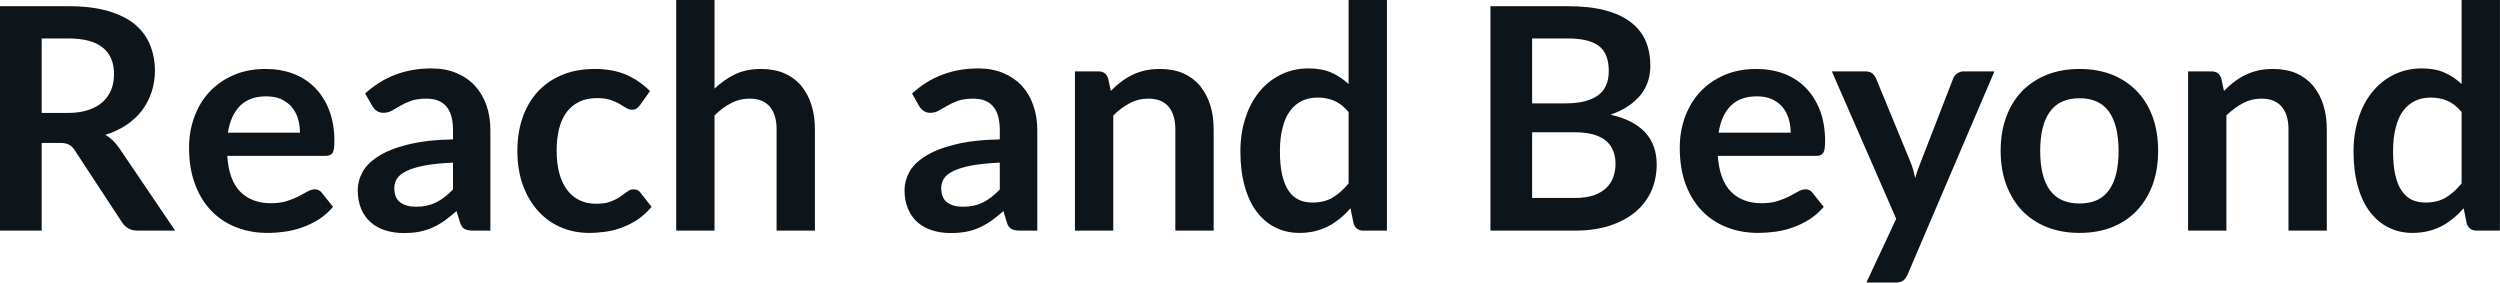 <svg fill="#0d141a" viewBox="0 0 185.265 20.941" height="100%" width="100%" xmlns="http://www.w3.org/2000/svg"><path preserveAspectRatio="none" d="M4.42 10.59L3.09 10.59L3.09 17.09L0 17.09L0 0.46L5.07 0.46Q6.77 0.46 7.99 0.81Q9.20 1.16 9.98 1.79Q10.75 2.43 11.11 3.31Q11.48 4.19 11.48 5.24L11.48 5.24Q11.48 6.08 11.23 6.83Q10.98 7.58 10.52 8.19Q10.05 8.80 9.37 9.26Q8.68 9.72 7.81 9.99L7.81 9.99Q8.39 10.33 8.82 10.95L8.82 10.95L12.98 17.09L10.20 17.09Q9.80 17.09 9.52 16.93Q9.23 16.77 9.04 16.47L9.04 16.47L5.54 11.14Q5.35 10.84 5.11 10.72Q4.88 10.59 4.42 10.59L4.42 10.59ZM3.09 2.85L3.09 8.37L5.03 8.37Q5.90 8.37 6.55 8.15Q7.20 7.93 7.62 7.55Q8.04 7.16 8.25 6.64Q8.45 6.11 8.45 5.47L8.45 5.47Q8.45 4.21 7.62 3.53Q6.78 2.85 5.07 2.85L5.07 2.85L3.09 2.85ZM19.68 5.11L19.68 5.11Q20.79 5.11 21.73 5.46Q22.67 5.82 23.34 6.50Q24.02 7.19 24.40 8.18Q24.78 9.18 24.78 10.45L24.78 10.45Q24.78 10.78 24.75 10.99Q24.72 11.20 24.65 11.32Q24.58 11.44 24.45 11.49Q24.32 11.55 24.13 11.55L24.13 11.55L16.84 11.55Q16.96 13.36 17.81 14.21Q18.66 15.06 20.07 15.06L20.07 15.06Q20.76 15.06 21.26 14.90Q21.76 14.74 22.13 14.55Q22.51 14.35 22.79 14.19Q23.07 14.03 23.33 14.03L23.33 14.03Q23.51 14.03 23.63 14.10Q23.76 14.17 23.85 14.29L23.85 14.29L24.68 15.33Q24.21 15.88 23.62 16.26Q23.03 16.63 22.40 16.85Q21.76 17.08 21.10 17.17Q20.44 17.26 19.81 17.26L19.81 17.26Q18.58 17.26 17.53 16.85Q16.47 16.45 15.69 15.65Q14.90 14.85 14.46 13.67Q14.01 12.49 14.01 10.94L14.01 10.94Q14.01 9.73 14.40 8.67Q14.79 7.60 15.52 6.81Q16.25 6.03 17.30 5.57Q18.35 5.11 19.68 5.11ZM19.73 7.14L19.73 7.14Q18.49 7.14 17.79 7.84Q17.09 8.54 16.89 9.83L16.89 9.83L22.23 9.83Q22.23 9.28 22.08 8.79Q21.93 8.30 21.62 7.93Q21.31 7.57 20.84 7.35Q20.37 7.14 19.73 7.14ZM36.34 9.64L36.34 17.09L35.06 17.09Q34.66 17.09 34.43 16.97Q34.20 16.85 34.09 16.48L34.09 16.48L33.83 15.64Q33.38 16.04 32.95 16.35Q32.52 16.65 32.06 16.86Q31.60 17.07 31.08 17.17Q30.57 17.27 29.93 17.27L29.93 17.27Q29.19 17.27 28.55 17.07Q27.92 16.87 27.47 16.47Q27.01 16.07 26.76 15.47Q26.51 14.87 26.51 14.08L26.51 14.08Q26.51 13.41 26.86 12.76Q27.21 12.11 28.03 11.59Q28.84 11.06 30.20 10.72Q31.56 10.37 33.57 10.33L33.57 10.33L33.57 9.64Q33.57 8.45 33.07 7.88Q32.57 7.31 31.61 7.31L31.61 7.31Q30.92 7.31 30.46 7.47Q30.00 7.64 29.66 7.84Q29.32 8.04 29.04 8.20Q28.75 8.36 28.41 8.36L28.41 8.36Q28.12 8.36 27.91 8.21Q27.70 8.06 27.58 7.84L27.58 7.84L27.06 6.93Q29.09 5.07 31.97 5.07L31.97 5.07Q33.01 5.07 33.82 5.41Q34.63 5.75 35.19 6.35Q35.75 6.96 36.05 7.80Q36.34 8.64 36.34 9.64L36.34 9.64ZM30.82 15.32L30.82 15.32Q31.26 15.32 31.63 15.24Q31.99 15.16 32.32 15.00Q32.65 14.83 32.95 14.60Q33.26 14.36 33.57 14.04L33.57 14.04L33.57 12.05Q32.33 12.11 31.49 12.26Q30.66 12.42 30.15 12.66Q29.65 12.90 29.43 13.22Q29.22 13.55 29.22 13.93L29.22 13.93Q29.22 14.67 29.66 15.00Q30.11 15.32 30.82 15.32ZM48.17 6.75L47.43 7.79Q47.30 7.95 47.18 8.04Q47.06 8.13 46.83 8.13L46.83 8.13Q46.61 8.13 46.40 8.00Q46.20 7.87 45.91 7.70Q45.62 7.53 45.22 7.40Q44.83 7.27 44.24 7.27L44.24 7.27Q43.49 7.27 42.93 7.54Q42.37 7.81 41.99 8.31Q41.62 8.82 41.43 9.54Q41.25 10.26 41.25 11.17L41.25 11.17Q41.25 12.11 41.45 12.85Q41.65 13.58 42.03 14.08Q42.41 14.58 42.95 14.84Q43.49 15.10 44.17 15.10L44.17 15.10Q44.85 15.10 45.27 14.93Q45.69 14.77 45.98 14.56Q46.26 14.36 46.48 14.20Q46.69 14.03 46.95 14.03L46.95 14.03Q47.30 14.03 47.47 14.29L47.47 14.29L48.29 15.33Q47.82 15.88 47.27 16.26Q46.71 16.63 46.12 16.85Q45.53 17.08 44.90 17.17Q44.26 17.26 43.64 17.26L43.64 17.26Q42.55 17.26 41.58 16.85Q40.62 16.45 39.90 15.66Q39.18 14.88 38.76 13.75Q38.34 12.62 38.34 11.17L38.34 11.17Q38.34 9.87 38.71 8.76Q39.09 7.65 39.81 6.84Q40.54 6.03 41.61 5.57Q42.68 5.11 44.07 5.11L44.07 5.11Q45.39 5.11 46.39 5.53Q47.38 5.96 48.17 6.75L48.17 6.75ZM52.95 17.09L50.11 17.09L50.11 0L52.95 0L52.95 6.57Q53.64 5.91 54.46 5.51Q55.29 5.11 56.41 5.11L56.41 5.11Q57.37 5.11 58.12 5.43Q58.87 5.76 59.37 6.35Q59.87 6.95 60.13 7.77Q60.39 8.59 60.39 9.58L60.39 9.58L60.39 17.09L57.55 17.09L57.55 9.58Q57.55 8.50 57.05 7.91Q56.55 7.31 55.55 7.31L55.55 7.31Q54.81 7.31 54.17 7.65Q53.52 7.98 52.95 8.56L52.95 8.56L52.95 17.09ZM76.87 9.64L76.87 17.09L75.59 17.09Q75.19 17.09 74.96 16.97Q74.73 16.85 74.61 16.48L74.61 16.48L74.36 15.64Q73.91 16.04 73.48 16.35Q73.05 16.65 72.59 16.86Q72.13 17.07 71.61 17.17Q71.09 17.27 70.46 17.27L70.46 17.27Q69.71 17.27 69.08 17.07Q68.45 16.87 67.99 16.47Q67.54 16.07 67.29 15.47Q67.03 14.87 67.03 14.08L67.03 14.08Q67.03 13.41 67.38 12.76Q67.73 12.11 68.55 11.59Q69.37 11.06 70.73 10.72Q72.08 10.37 74.09 10.33L74.09 10.33L74.09 9.64Q74.09 8.45 73.59 7.88Q73.09 7.31 72.14 7.31L72.14 7.31Q71.45 7.31 70.99 7.47Q70.53 7.64 70.19 7.84Q69.85 8.04 69.56 8.20Q69.28 8.36 68.93 8.36L68.93 8.36Q68.64 8.36 68.44 8.21Q68.23 8.06 68.10 7.84L68.10 7.84L67.59 6.93Q69.62 5.07 72.50 5.07L72.50 5.07Q73.53 5.07 74.34 5.41Q75.15 5.75 75.72 6.35Q76.28 6.96 76.57 7.80Q76.87 8.64 76.87 9.64L76.87 9.64ZM71.35 15.32L71.35 15.32Q71.78 15.32 72.15 15.24Q72.52 15.16 72.85 15.00Q73.17 14.83 73.48 14.60Q73.78 14.36 74.09 14.04L74.09 14.04L74.09 12.05Q72.85 12.11 72.02 12.26Q71.19 12.42 70.68 12.66Q70.17 12.90 69.96 13.22Q69.75 13.55 69.75 13.93L69.75 13.93Q69.75 14.67 70.19 15.00Q70.63 15.32 71.35 15.32ZM82.50 17.09L79.66 17.09L79.66 5.29L81.40 5.29Q81.95 5.29 82.12 5.81L82.12 5.81L82.32 6.74Q82.67 6.37 83.07 6.07Q83.47 5.77 83.91 5.55Q84.35 5.34 84.86 5.22Q85.36 5.11 85.96 5.11L85.96 5.11Q86.93 5.11 87.68 5.43Q88.42 5.76 88.92 6.35Q89.42 6.95 89.68 7.77Q89.94 8.59 89.94 9.58L89.94 9.58L89.94 17.09L87.10 17.09L87.10 9.58Q87.10 8.50 86.60 7.91Q86.10 7.31 85.10 7.31L85.10 7.31Q84.36 7.31 83.72 7.65Q83.08 7.98 82.50 8.56L82.50 8.56L82.50 17.09ZM102.78 17.09L101.04 17.09Q100.49 17.09 100.31 16.57L100.31 16.57L100.08 15.43Q99.72 15.85 99.31 16.18Q98.91 16.51 98.45 16.76Q97.98 17.00 97.45 17.13Q96.91 17.26 96.29 17.26L96.29 17.26Q95.32 17.26 94.52 16.86Q93.71 16.46 93.13 15.69Q92.55 14.93 92.24 13.80Q91.92 12.67 91.92 11.22L91.92 11.22Q91.92 9.91 92.28 8.79Q92.63 7.66 93.30 6.83Q93.97 6.00 94.90 5.54Q95.83 5.07 96.99 5.07L96.99 5.07Q97.98 5.07 98.68 5.39Q99.38 5.70 99.94 6.23L99.94 6.23L99.94 0L102.78 0L102.78 17.09ZM97.26 15.01L97.26 15.01Q98.14 15.01 98.76 14.64Q99.38 14.27 99.94 13.59L99.94 13.59L99.94 8.30Q99.45 7.72 98.88 7.47Q98.31 7.23 97.66 7.23L97.66 7.23Q97.01 7.23 96.49 7.47Q95.97 7.72 95.61 8.21Q95.24 8.69 95.05 9.45Q94.85 10.20 94.85 11.22L94.85 11.22Q94.85 12.26 95.02 12.98Q95.19 13.70 95.50 14.15Q95.81 14.60 96.26 14.81Q96.70 15.01 97.26 15.01ZM116.72 17.09L110.45 17.09L110.45 0.46L116.18 0.46Q117.82 0.46 118.97 0.77Q120.13 1.08 120.87 1.66Q121.61 2.23 121.96 3.05Q122.30 3.86 122.30 4.89L122.30 4.89Q122.30 5.47 122.13 6.01Q121.96 6.54 121.60 7.01Q121.23 7.47 120.68 7.85Q120.12 8.23 119.35 8.50L119.35 8.50Q122.77 9.27 122.77 12.20L122.77 12.20Q122.77 13.26 122.37 14.16Q121.97 15.05 121.20 15.70Q120.43 16.35 119.30 16.72Q118.17 17.09 116.72 17.09L116.72 17.09ZM116.67 9.80L113.54 9.80L113.54 14.67L116.68 14.67Q117.54 14.67 118.12 14.47Q118.70 14.26 119.05 13.91Q119.40 13.57 119.56 13.11Q119.72 12.65 119.72 12.13L119.72 12.13Q119.72 11.59 119.54 11.16Q119.37 10.73 119.00 10.42Q118.63 10.12 118.06 9.96Q117.48 9.80 116.67 9.80L116.67 9.80ZM113.54 2.85L113.54 7.66L116.01 7.66Q117.59 7.66 118.40 7.08Q119.22 6.51 119.22 5.26L119.22 5.26Q119.22 3.96 118.48 3.40Q117.75 2.85 116.18 2.85L116.18 2.85L113.54 2.85ZM130.15 5.11L130.15 5.11Q131.26 5.11 132.20 5.46Q133.14 5.82 133.81 6.50Q134.49 7.19 134.87 8.18Q135.25 9.18 135.25 10.45L135.25 10.45Q135.25 10.78 135.22 10.99Q135.19 11.20 135.12 11.32Q135.04 11.44 134.92 11.49Q134.79 11.55 134.60 11.55L134.60 11.55L127.30 11.55Q127.43 13.36 128.28 14.21Q129.13 15.06 130.54 15.06L130.54 15.06Q131.23 15.06 131.73 14.90Q132.23 14.74 132.60 14.55Q132.97 14.35 133.26 14.19Q133.54 14.03 133.80 14.03L133.80 14.03Q133.97 14.03 134.10 14.10Q134.23 14.17 134.32 14.29L134.32 14.29L135.15 15.33Q134.68 15.88 134.09 16.26Q133.50 16.63 132.87 16.85Q132.23 17.08 131.57 17.17Q130.90 17.26 130.28 17.26L130.28 17.26Q129.05 17.26 127.99 16.85Q126.94 16.45 126.15 15.65Q125.37 14.85 124.92 13.67Q124.48 12.49 124.48 10.94L124.48 10.94Q124.48 9.73 124.87 8.67Q125.26 7.60 125.99 6.81Q126.72 6.03 127.77 5.57Q128.82 5.11 130.15 5.11ZM130.20 7.14L130.20 7.14Q128.96 7.14 128.26 7.84Q127.56 8.54 127.36 9.83L127.36 9.83L132.70 9.83Q132.70 9.28 132.55 8.79Q132.40 8.30 132.09 7.93Q131.78 7.57 131.31 7.35Q130.84 7.14 130.20 7.14ZM147.80 5.29L141.37 20.33Q141.24 20.63 141.04 20.79Q140.84 20.94 140.43 20.94L140.43 20.94L138.31 20.94L140.52 16.21L135.75 5.29L138.23 5.29Q138.57 5.29 138.76 5.45Q138.94 5.61 139.03 5.82L139.03 5.82L141.55 11.94Q141.68 12.24 141.77 12.56Q141.86 12.88 141.93 13.20L141.93 13.20Q142.02 12.87 142.13 12.56Q142.24 12.25 142.37 11.93L142.37 11.93L144.74 5.82Q144.83 5.59 145.04 5.44Q145.26 5.29 145.52 5.29L145.52 5.29L147.80 5.29ZM154.11 5.11L154.11 5.11Q155.43 5.11 156.51 5.53Q157.58 5.96 158.34 6.74Q159.10 7.52 159.52 8.65Q159.93 9.77 159.93 11.17L159.93 11.17Q159.93 12.57 159.52 13.70Q159.10 14.82 158.34 15.62Q157.58 16.41 156.51 16.84Q155.43 17.26 154.11 17.26L154.11 17.26Q152.79 17.26 151.71 16.84Q150.63 16.41 149.86 15.62Q149.10 14.82 148.68 13.70Q148.26 12.57 148.26 11.17L148.26 11.17Q148.26 9.77 148.68 8.65Q149.10 7.52 149.86 6.74Q150.63 5.96 151.71 5.53Q152.79 5.11 154.11 5.11ZM154.11 15.08L154.11 15.08Q155.58 15.08 156.29 14.09Q157.00 13.10 157.00 11.19L157.00 11.19Q157.00 9.28 156.29 8.28Q155.58 7.28 154.11 7.28L154.11 7.28Q152.62 7.28 151.90 8.29Q151.19 9.29 151.19 11.19L151.19 11.19Q151.19 13.09 151.90 14.08Q152.62 15.08 154.11 15.08ZM164.99 17.09L162.15 17.09L162.15 5.29L163.89 5.29Q164.44 5.29 164.61 5.81L164.61 5.81L164.81 6.74Q165.16 6.37 165.56 6.07Q165.96 5.77 166.40 5.55Q166.84 5.34 167.35 5.22Q167.85 5.11 168.45 5.11L168.45 5.11Q169.42 5.11 170.17 5.43Q170.91 5.76 171.41 6.35Q171.91 6.95 172.17 7.77Q172.43 8.59 172.43 9.58L172.43 9.58L172.43 17.09L169.59 17.09L169.59 9.58Q169.59 8.50 169.09 7.91Q168.59 7.31 167.59 7.31L167.59 7.31Q166.85 7.31 166.21 7.65Q165.57 7.98 164.99 8.56L164.99 8.56L164.99 17.09ZM185.26 17.09L183.53 17.09Q182.98 17.09 182.80 16.57L182.80 16.57L182.57 15.43Q182.21 15.85 181.80 16.18Q181.40 16.51 180.94 16.76Q180.47 17.00 179.93 17.13Q179.40 17.26 178.78 17.26L178.78 17.26Q177.81 17.26 177.01 16.86Q176.20 16.46 175.62 15.69Q175.04 14.93 174.73 13.80Q174.41 12.67 174.41 11.22L174.41 11.22Q174.41 9.91 174.77 8.79Q175.12 7.66 175.79 6.83Q176.46 6.00 177.39 5.54Q178.32 5.07 179.48 5.07L179.48 5.07Q180.47 5.07 181.17 5.39Q181.87 5.70 182.42 6.23L182.42 6.23L182.42 0L185.26 0L185.26 17.09ZM179.74 15.01L179.74 15.01Q180.63 15.01 181.25 14.64Q181.87 14.27 182.42 13.59L182.42 13.59L182.42 8.30Q181.94 7.72 181.37 7.47Q180.80 7.23 180.15 7.23L180.15 7.23Q179.50 7.23 178.98 7.47Q178.46 7.72 178.09 8.21Q177.73 8.69 177.54 9.45Q177.34 10.20 177.34 11.22L177.34 11.22Q177.34 12.26 177.51 12.98Q177.67 13.70 177.99 14.15Q178.30 14.60 178.74 14.81Q179.19 15.01 179.74 15.01Z"></path></svg>